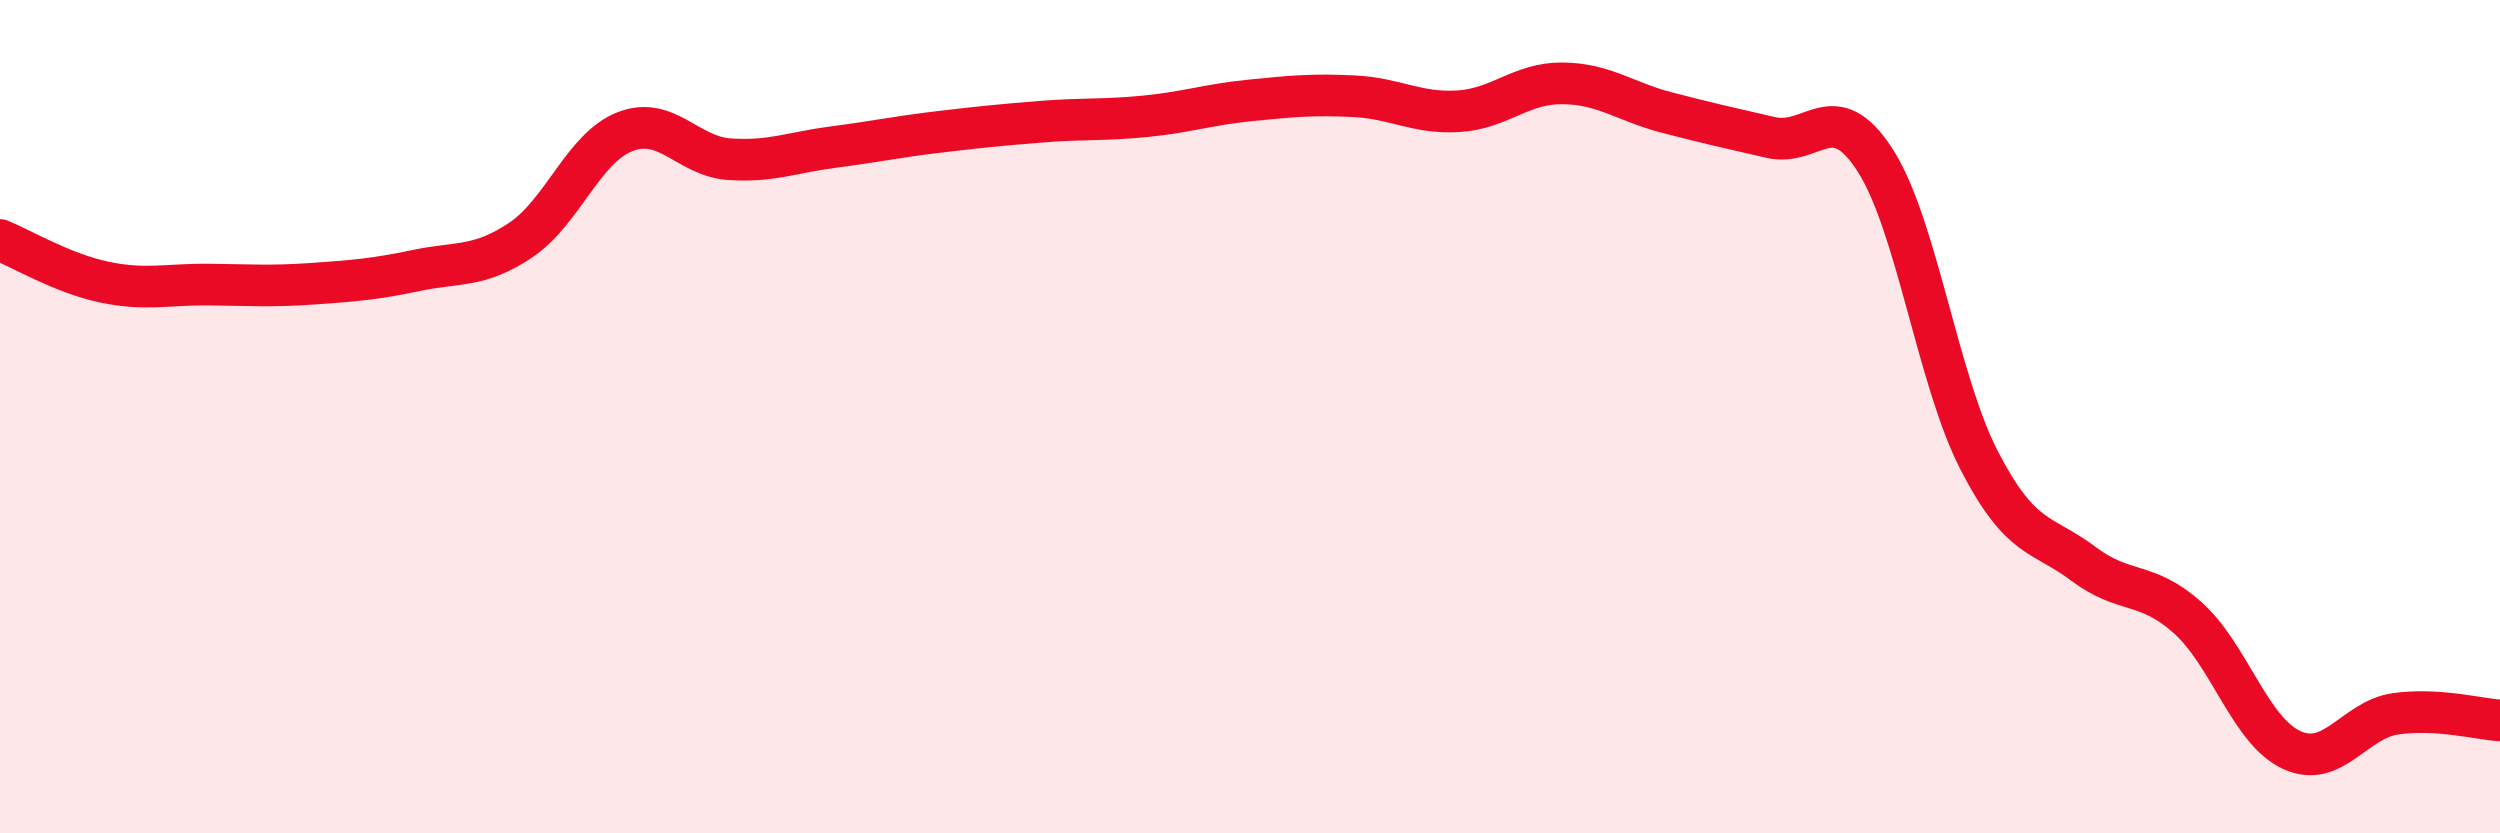 
    <svg width="60" height="20" viewBox="0 0 60 20" xmlns="http://www.w3.org/2000/svg">
      <path
        d="M 0,5.76 C 0.5,5.96 1.5,6.56 2.5,6.77 C 3.5,6.98 4,6.82 5,6.83 C 6,6.84 6.5,6.88 7.5,6.81 C 8.5,6.74 9,6.7 10,6.49 C 11,6.28 11.5,6.43 12.5,5.76 C 13.5,5.09 14,3.55 15,3.16 C 16,2.77 16.5,3.75 17.5,3.82 C 18.5,3.89 19,3.66 20,3.53 C 21,3.4 21.5,3.29 22.5,3.17 C 23.5,3.05 24,3 25,2.92 C 26,2.84 26.5,2.89 27.5,2.79 C 28.5,2.69 29,2.51 30,2.41 C 31,2.31 31.5,2.26 32.5,2.31 C 33.5,2.36 34,2.73 35,2.67 C 36,2.61 36.5,1.99 37.5,2 C 38.5,2.01 39,2.44 40,2.7 C 41,2.96 41.5,3.07 42.5,3.3 C 43.5,3.53 44,2.29 45,3.84 C 46,5.39 46.5,9.11 47.5,11.05 C 48.5,12.99 49,12.78 50,13.53 C 51,14.28 51.5,13.93 52.5,14.82 C 53.5,15.71 54,17.54 55,18 C 56,18.46 56.5,17.27 57.5,17.13 C 58.5,16.99 59.5,17.26 60,17.29L60 20L0 20Z"
        fill="#EB0A25"
        opacity="0.1"
        stroke-linecap="round"
        stroke-linejoin="round"
      />
      <path
        d="M 0,5.76 C 0.5,5.96 1.5,6.56 2.5,6.77 C 3.5,6.98 4,6.82 5,6.83 C 6,6.84 6.5,6.88 7.5,6.81 C 8.5,6.74 9,6.7 10,6.49 C 11,6.28 11.5,6.43 12.5,5.76 C 13.5,5.09 14,3.55 15,3.16 C 16,2.77 16.5,3.75 17.5,3.82 C 18.5,3.89 19,3.66 20,3.53 C 21,3.4 21.5,3.29 22.5,3.17 C 23.5,3.05 24,3 25,2.92 C 26,2.84 26.5,2.89 27.5,2.79 C 28.5,2.69 29,2.51 30,2.41 C 31,2.31 31.5,2.26 32.5,2.31 C 33.5,2.36 34,2.73 35,2.67 C 36,2.61 36.5,1.99 37.5,2 C 38.5,2.01 39,2.44 40,2.7 C 41,2.96 41.5,3.07 42.5,3.3 C 43.5,3.53 44,2.29 45,3.84 C 46,5.39 46.5,9.11 47.5,11.05 C 48.5,12.99 49,12.78 50,13.53 C 51,14.28 51.5,13.93 52.5,14.82 C 53.5,15.71 54,17.54 55,18 C 56,18.46 56.5,17.27 57.5,17.13 C 58.5,16.99 59.5,17.26 60,17.29"
        stroke="#EB0A25"
        stroke-width="1"
        fill="none"
        stroke-linecap="round"
        stroke-linejoin="round"
      />
    </svg>
  